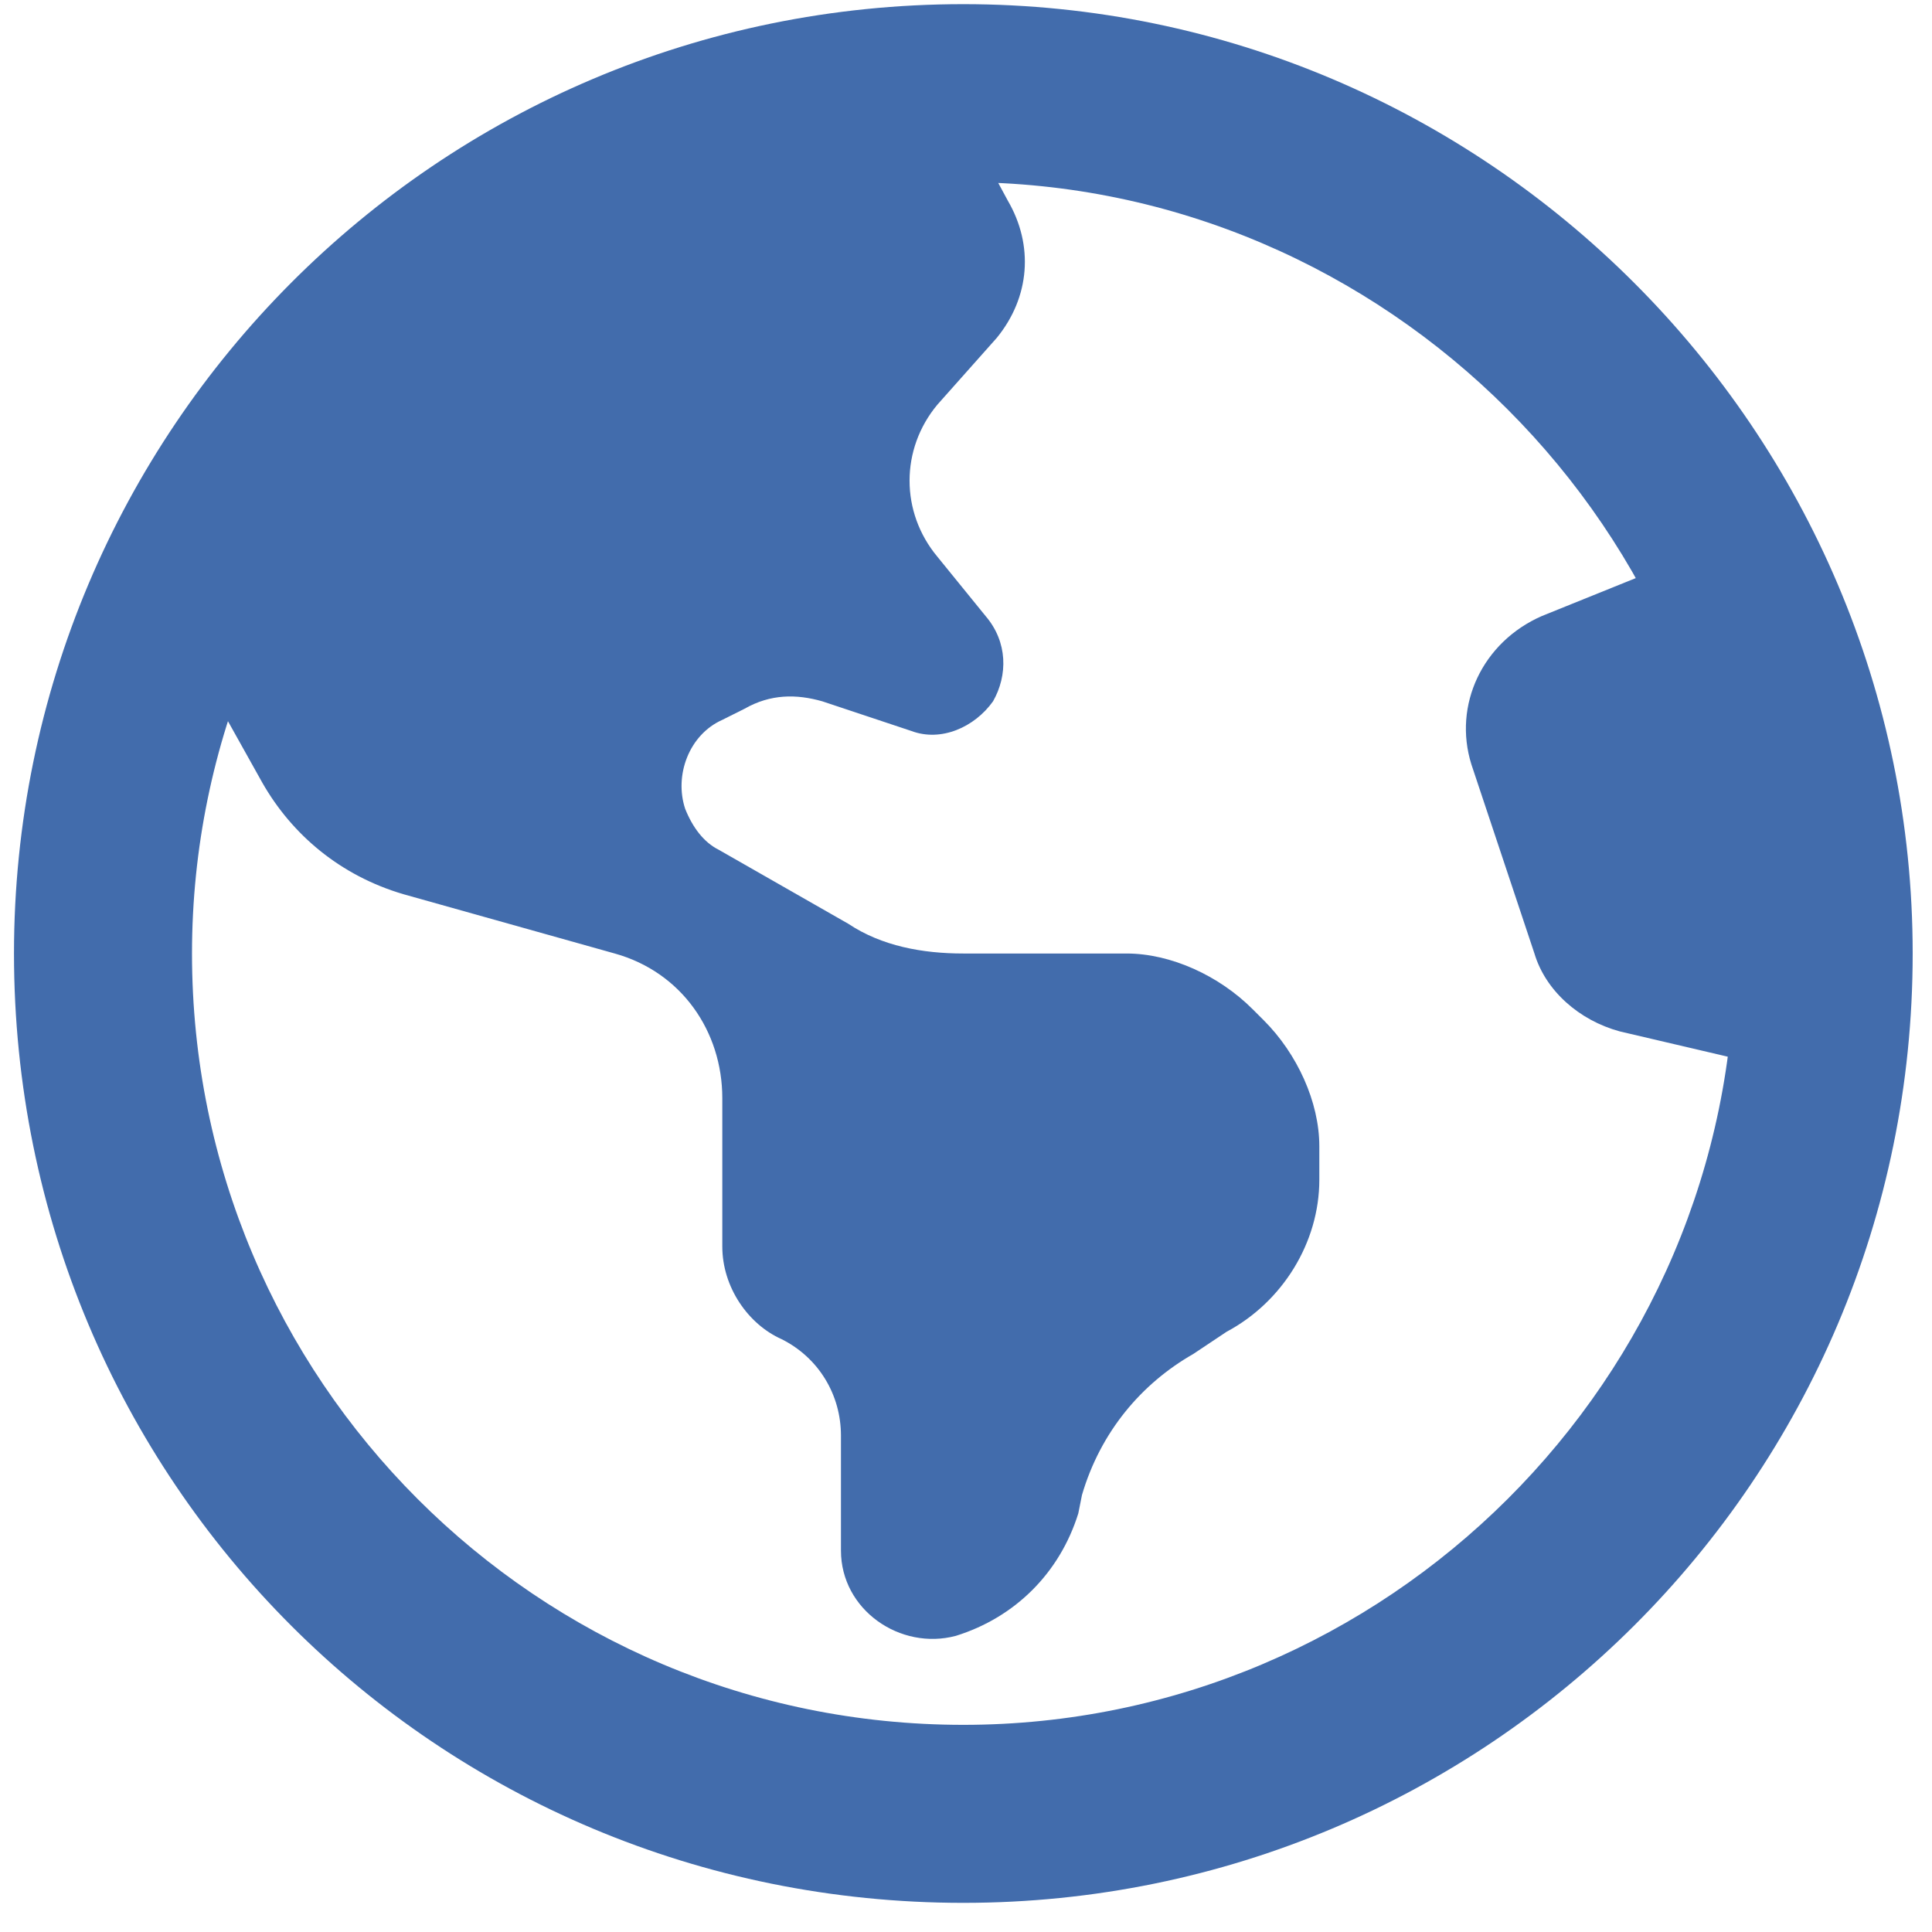 <?xml version="1.0" encoding="UTF-8"?>
<svg xmlns="http://www.w3.org/2000/svg" width="58" height="58" viewBox="0 0 58 58" fill="none">
  <path d="M0.42 28.625C0.42 12.928 13.111 0.125 28.92 0.125C44.617 0.125 57.42 12.928 57.42 28.625C57.42 44.434 44.617 57.125 28.92 57.125C13.111 57.125 0.42 44.434 0.42 28.625ZM28.92 51.781C41.611 51.781 52.076 41.428 52.076 28.625C52.076 15.934 41.611 5.469 28.92 5.469C16.117 5.469 5.764 15.934 5.764 28.625C5.764 41.428 16.117 51.781 28.92 51.781ZM46.065 28.625L44.172 22.947C43.615 21.166 44.506 19.273 46.287 18.494L52.076 16.156L53.857 32.188L48.625 30.963C47.4 30.629 46.398 29.738 46.065 28.625ZM7.879 23.504L5.764 19.719L7.545 14.375L16.451 5.469L28.029 1.906L30.256 6.025C31.035 7.361 30.924 8.92 29.922 10.145L28.141 12.148C27.027 13.484 27.027 15.377 28.141 16.713L29.588 18.494C30.256 19.273 30.256 20.275 29.811 21.055C29.254 21.834 28.252 22.279 27.361 21.945L24.689 21.055C23.91 20.832 23.131 20.832 22.352 21.277L21.684 21.611C20.682 22.057 20.236 23.281 20.57 24.283C20.793 24.84 21.127 25.285 21.572 25.508L25.469 27.734C26.471 28.402 27.695 28.625 28.92 28.625H33.818C35.154 28.625 36.602 29.293 37.603 30.295L37.938 30.629C38.94 31.631 39.607 33.078 39.607 34.414V35.416C39.607 37.309 38.494 39.09 36.824 39.98L35.822 40.648C34.264 41.539 33.039 42.986 32.482 44.879L32.371 45.435C31.814 47.217 30.479 48.553 28.697 49.109C27.027 49.555 25.246 48.33 25.246 46.549V43.098C25.246 41.873 24.578 40.76 23.465 40.203C22.463 39.758 21.684 38.645 21.684 37.42V32.967C21.684 30.963 20.459 29.182 18.455 28.625L12.109 26.844C10.217 26.287 8.77 25.062 7.879 23.504Z" fill="#426CAC"></path>
</svg>
